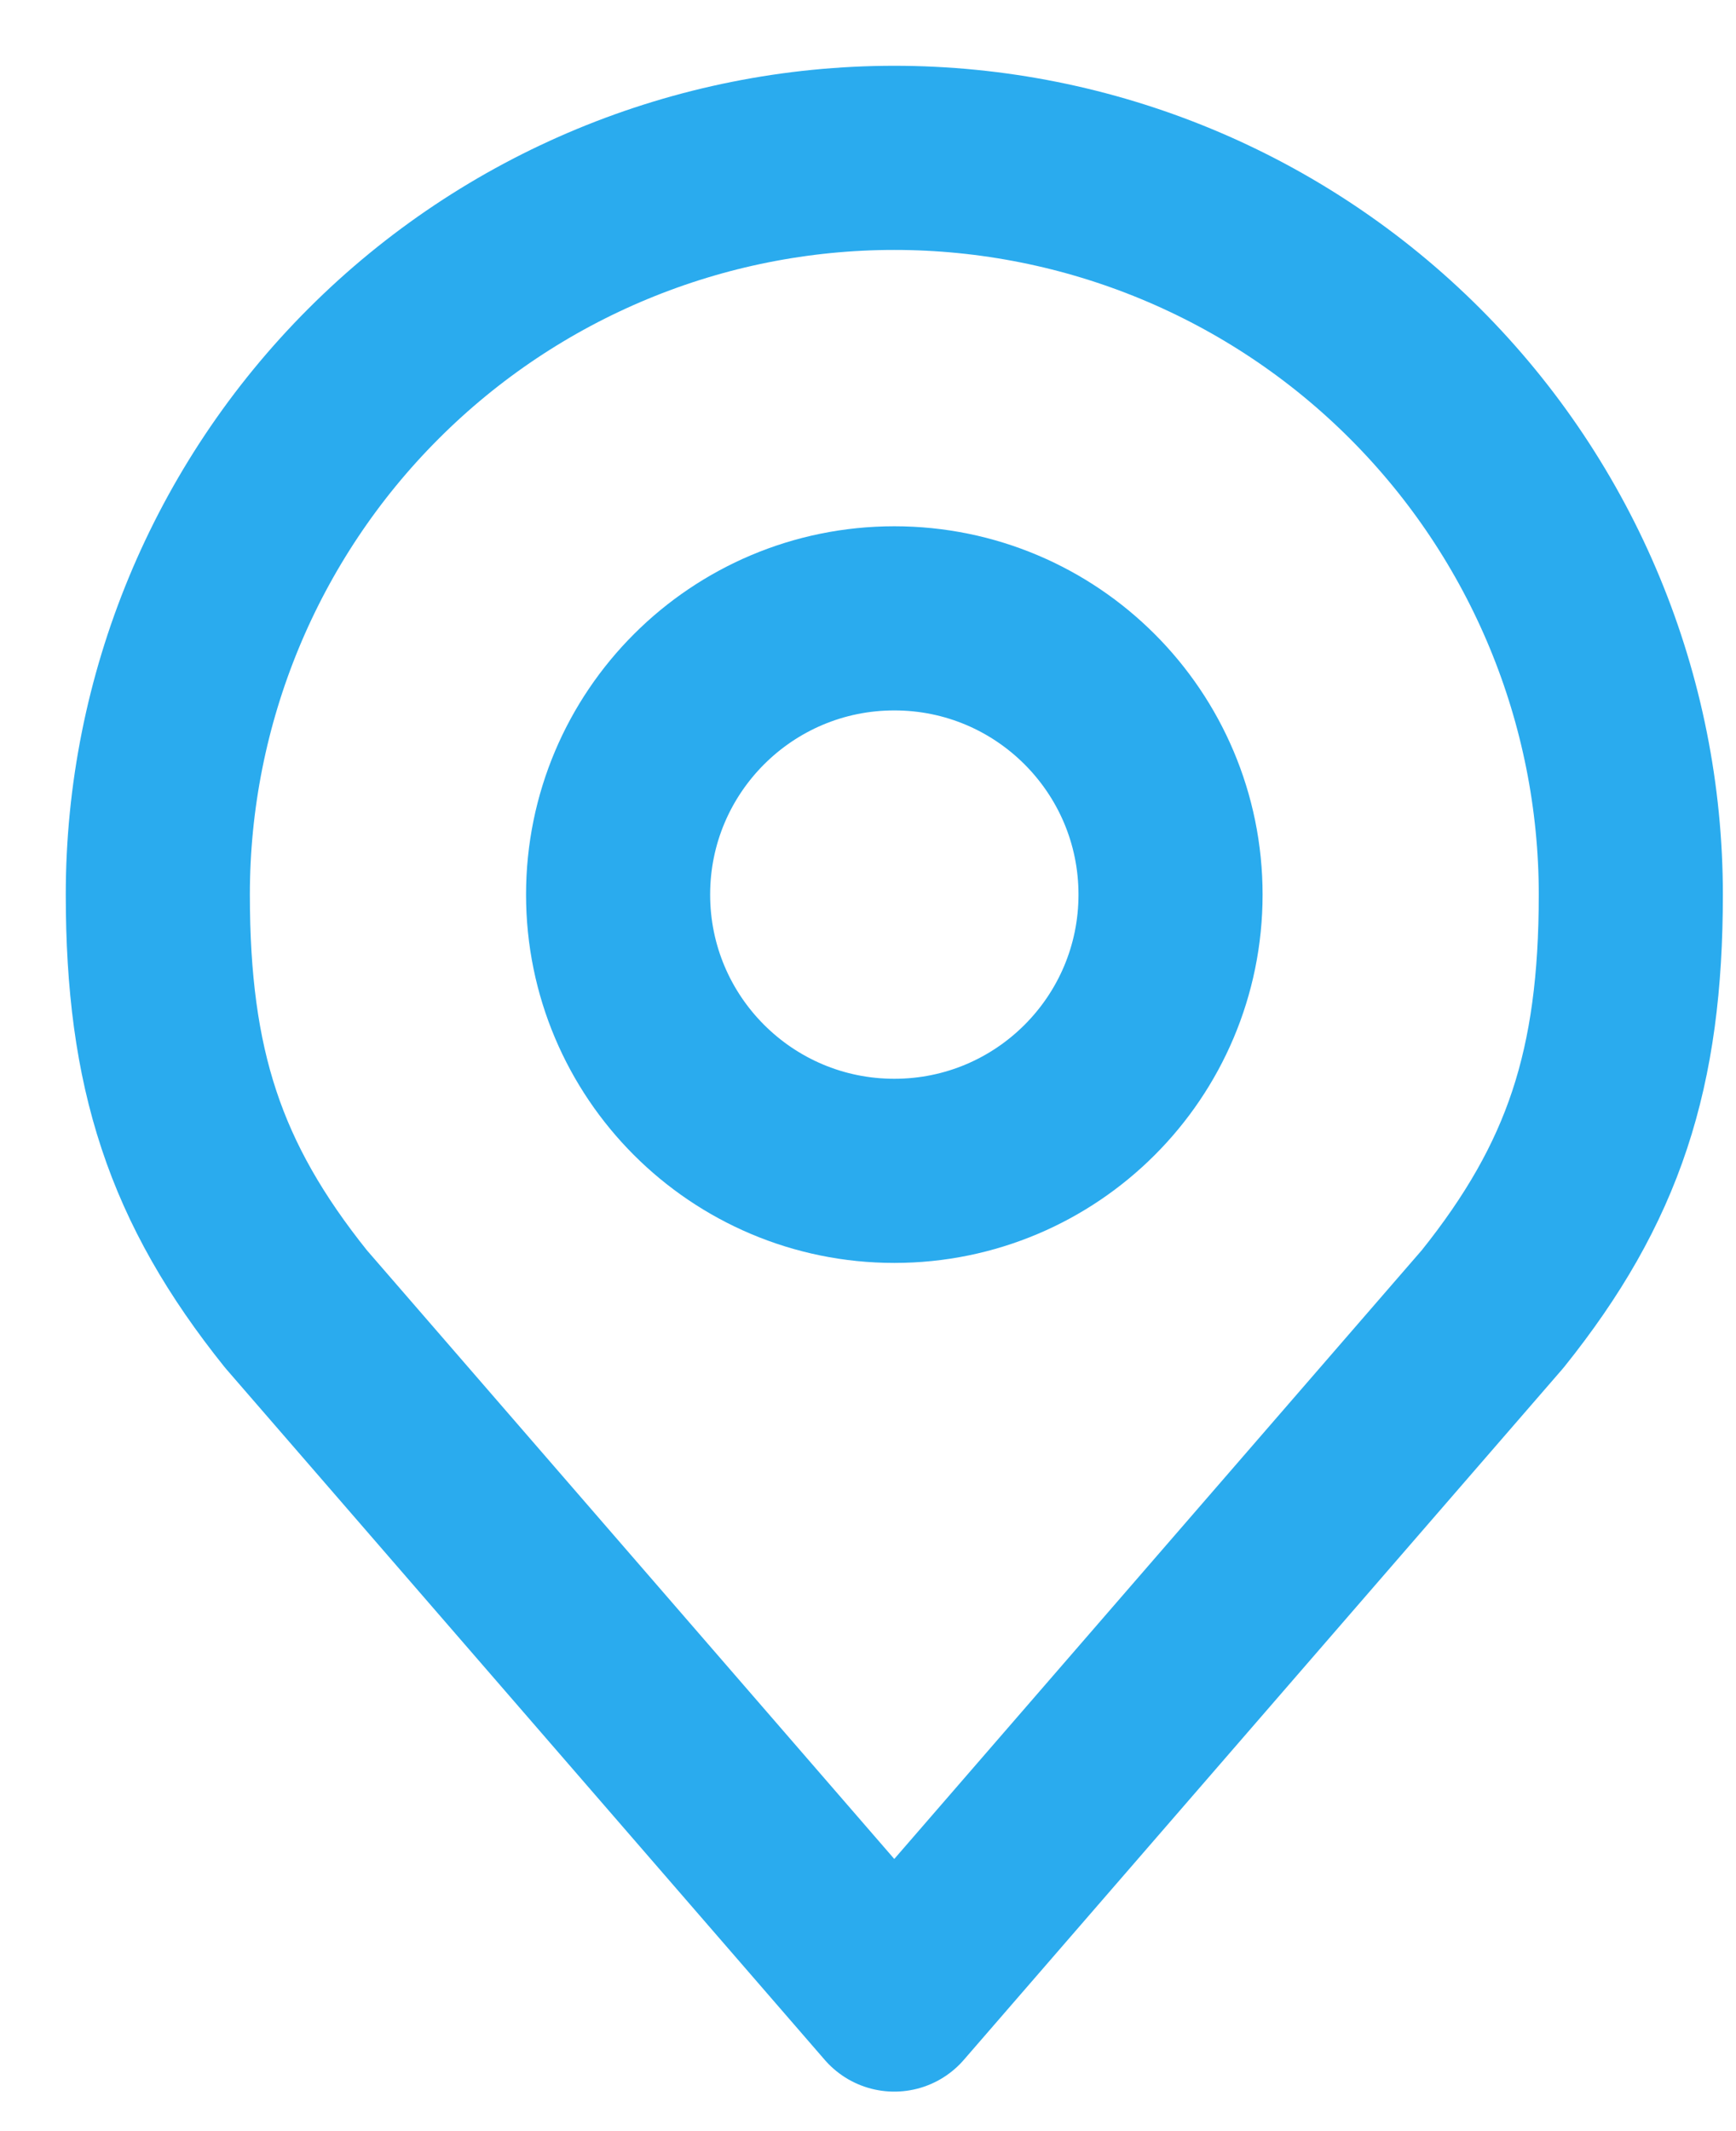 <svg width="22" height="27" viewBox="0 0 22 27" fill="none" xmlns="http://www.w3.org/2000/svg">
<path d="M11.334 14.834C13.267 14.834 14.834 13.267 14.834 11.334C14.834 9.401 13.267 7.834 11.334 7.834C9.4 7.834 7.833 9.401 7.833 11.334C7.833 13.267 9.4 14.834 11.334 14.834Z" stroke="#2AABEE" stroke-width="2.333" stroke-linecap="round" stroke-linejoin="round"/>
<path d="M11.333 2C8.858 2 6.484 2.983 4.734 4.734C2.983 6.484 2 8.858 2 11.333C2 13.541 2.469 14.985 3.75 16.583L11.333 25.333L18.917 16.583C20.198 14.985 20.667 13.541 20.667 11.333C20.667 8.858 19.683 6.484 17.933 4.734C16.183 2.983 13.809 2 11.333 2Z" stroke="#2AABEE" stroke-width="2.333" stroke-linecap="round" stroke-linejoin="round"/>
</svg>
